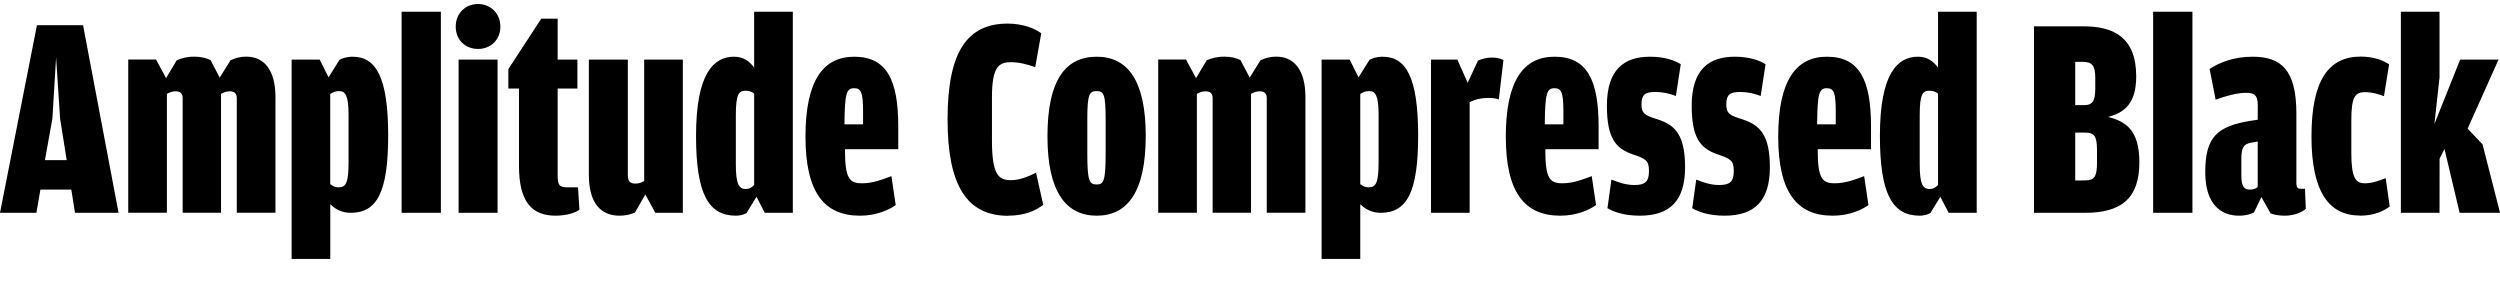 <?xml version="1.0" encoding="UTF-8"?>
<svg width="418.944" height="50.064" viewBox="0 0 418.944 50.064" version="1.1" xmlns="http://www.w3.org/2000/svg" xmlns:xlink="http://www.w3.org/1999/xlink">
 <path d="M6.77,18.29 l5.18,0 l0.62,-3.89 l7.3,0 l-5.95,31.44 l-7.73,0 l-6.19,-31.44 l6.1,0 Z M11.18,23.23 l-3.65,0 l1.25,6.96 l0.62,10.27 l0.67,-10.27 Z M36.82,37.06 l-1.54,2.93 c-0.67,0.34,-1.54,0.58,-2.74,0.58 c-1.25,0,-2.21,-0.29,-2.93,-0.62 l-1.78,-2.98 l-1.68,3.12 l-4.66,0 l0,-25.68 l6.48,0 l0,19.92 c0.48,0.29,0.96,0.43,1.49,0.43 c0.77,0,1.15,-0.38,1.15,-1.15 l0,-19.2 l6.43,0 l0,19.92 c0.48,0.29,0.96,0.43,1.49,0.43 c0.77,0,1.15,-0.38,1.15,-1.15 l0,-19.2 l6.48,0 l0,19.39 c0,4.61,-1.97,6.77,-4.85,6.77 c-1.2,0,-2.02,-0.29,-2.69,-0.62 Z M55.06,37.1 l-1.49,2.98 l-4.7,0 l0,-33.41 l6.48,0 l0,9.17 c0.82,-0.82,1.97,-1.44,3.41,-1.44 c4.37,0,6.29,3.36,6.29,12.96 c0,9.79,-2.06,13.2,-5.95,13.2 c-1.1,0,-1.92,-0.34,-2.21,-0.53 Z M55.34,19.2 l0,15.12 c0.43,0.29,0.91,0.48,1.49,0.48 c1.01,0,1.58,-0.67,1.58,-3.89 l0,-8.02 c0,-3.46,-0.43,-4.22,-1.68,-4.22 c-0.53,0,-0.96,0.19,-1.39,0.53 Z M67.3,14.4 l6.58,0 l0,33.7 l-6.58,0 Z M80.11,41.86 c2.02,0,3.74,1.44,3.74,3.74 c0,2.3,-1.73,3.79,-3.74,3.79 c-2.06,0,-3.74,-1.49,-3.74,-3.79 c0,-2.3,1.68,-3.74,3.74,-3.74 Z M76.85,14.4 l6.53,0 l0,25.68 l-6.53,0 Z M93.12,13.92 c1.87,0,3.41,0.53,3.98,1.01 l-0.24,3.74 l-1.78,0 c-1.44,0,-1.63,0.48,-1.63,2.06 l0,14.5 l3.31,0 l0,4.85 l-3.31,0 l0,6.86 l-2.74,0 l-5.52,-8.45 l0,-3.26 l1.78,0 l0,-12.96 c0,-6.1,2.21,-8.35,6.14,-8.35 Z M107.95,19.73 c-0.48,-0.29,-0.91,-0.43,-1.49,-0.43 c-0.86,0,-1.25,0.43,-1.25,1.34 l0,19.44 l-6.53,0 l0,-19.34 c0,-4.66,1.97,-6.82,5.14,-6.82 c1.1,0,1.92,0.24,2.59,0.53 l1.73,3.02 l1.68,-3.07 l4.61,0 l0,25.68 l-6.48,0 Z M126.38,38.74 c-0.86,1.15,-1.87,1.82,-3.36,1.82 c-3.36,0,-6.38,-2.69,-6.38,-13.25 c0,-9.7,2.06,-13.39,6.67,-13.39 c0.77,0,1.3,0.19,1.78,0.43 l1.68,2.74 l1.39,-2.69 l4.7,0 l0,33.7 l-6.48,0 Z M126.38,19.06 c-0.43,-0.43,-0.82,-0.67,-1.39,-0.67 c-1.2,0,-1.68,0.86,-1.68,4.18 l0,8.16 c0,3.55,0.48,4.13,1.63,4.13 c0.62,0,1.06,-0.19,1.44,-0.48 Z M141.6,25.06 l8.93,0 l0,3.84 c0,7.82,-1.97,11.66,-7.39,11.66 c-5.18,0,-8.16,-3.98,-8.16,-13.39 c0,-9.31,3.12,-13.25,9.12,-13.25 c2.78,0,4.85,0.96,6,1.78 l-0.72,4.85 c-1.39,-0.53,-3.07,-1.2,-4.9,-1.2 c-2.11,0,-2.88,0.72,-2.88,5.62 Z M143.14,35.28 c1.15,0,1.49,-0.67,1.49,-3.94 l0,-2.11 l-3.12,0 c0.05,5.23,0.34,6.05,1.63,6.05 Z M168.96,13.92 c2.83,0,4.7,0.91,5.86,1.82 l-1.2,5.38 c-1.39,-0.67,-2.74,-1.25,-4.22,-1.25 c-2.06,0,-3.17,0.91,-3.17,6.62 l0,7.25 c0,5.14,1.15,5.9,3.17,5.9 c1.44,0,2.64,-0.34,4.08,-0.82 l1.01,5.66 c-1.1,0.86,-3.17,1.63,-5.62,1.63 c-6.77,0,-10.08,-4.7,-10.08,-16.03 c0,-11.09,3.22,-16.18,10.18,-16.18 Z M183.79,13.92 c5.09,0,8.21,3.89,8.21,13.39 c0,9.31,-3.07,13.25,-8.21,13.25 c-5.23,0,-8.26,-3.89,-8.26,-13.34 c0,-9.41,3.17,-13.3,8.26,-13.3 Z M183.79,19.15 c-1.25,0,-1.58,0.58,-1.58,5.18 l0,5.81 c0,4.13,0.34,4.66,1.58,4.66 c1.15,0,1.49,-0.48,1.49,-4.7 l0,-5.81 c0,-4.56,-0.34,-5.14,-1.49,-5.14 Z M209.42,37.06 l-1.54,2.93 c-0.67,0.34,-1.54,0.58,-2.74,0.58 c-1.25,0,-2.21,-0.29,-2.93,-0.62 l-1.78,-2.98 l-1.68,3.12 l-4.66,0 l0,-25.68 l6.48,0 l0,19.92 c0.48,0.29,0.96,0.43,1.49,0.43 c0.77,0,1.15,-0.38,1.15,-1.15 l0,-19.2 l6.43,0 l0,19.92 c0.48,0.29,0.96,0.43,1.49,0.43 c0.77,0,1.15,-0.38,1.15,-1.15 l0,-19.2 l6.48,0 l0,19.39 c0,4.61,-1.97,6.77,-4.85,6.77 c-1.2,0,-2.02,-0.29,-2.69,-0.62 Z M227.66,37.1 l-1.49,2.98 l-4.7,0 l0,-33.41 l6.48,0 l0,9.17 c0.82,-0.82,1.97,-1.44,3.41,-1.44 c4.37,0,6.29,3.36,6.29,12.96 c0,9.79,-2.06,13.2,-5.95,13.2 c-1.1,0,-1.92,-0.34,-2.21,-0.53 Z M227.95,19.2 l0,15.12 c0.43,0.29,0.91,0.48,1.49,0.48 c1.01,0,1.58,-0.67,1.58,-3.89 l0,-8.02 c0,-3.46,-0.43,-4.22,-1.68,-4.22 c-0.53,0,-0.96,0.19,-1.39,0.53 Z M245.95,36.19 l-1.73,3.89 l-4.42,0 l0,-25.68 l6.48,0 l0,18.53 c0.86,0.48,1.92,0.72,3.07,0.72 c0.86,0,1.44,-0.1,1.82,-0.24 l0.77,6.58 c-0.34,0.19,-0.96,0.43,-1.92,0.43 c-0.91,0,-1.78,-0.24,-2.35,-0.53 Z M258.96,25.06 l8.93,0 l0,3.84 c0,7.82,-1.97,11.66,-7.39,11.66 c-5.18,0,-8.16,-3.98,-8.16,-13.39 c0,-9.31,3.12,-13.25,9.12,-13.25 c2.78,0,4.85,0.96,6,1.78 l-0.72,4.85 c-1.39,-0.53,-3.07,-1.2,-4.9,-1.2 c-2.11,0,-2.88,0.72,-2.88,5.62 Z M260.5,35.28 c1.15,0,1.49,-0.67,1.49,-3.94 l0,-2.11 l-3.12,0 c0.05,5.23,0.34,6.05,1.63,6.05 Z M274.8,13.92 c5.04,0,7.58,2.5,7.58,8.11 c0,5.38,-1.63,7.06,-4.56,8.02 c-2.16,0.67,-2.74,0.96,-2.74,2.54 c0,1.58,0.58,2.06,2.26,2.06 c1.39,0,2.54,-0.29,3.5,-0.67 l0.82,5.33 c-0.96,0.58,-2.59,1.25,-5.18,1.25 c-4.32,0,-7.2,-2.16,-7.2,-8.21 c0,-5.52,1.54,-7.15,4.22,-8.11 c2.3,-0.77,2.83,-1.06,2.83,-2.83 c0,-1.82,-0.67,-2.35,-2.45,-2.35 c-1.54,0,-2.88,0.53,-3.84,0.91 l-0.67,-4.8 c1.06,-0.62,2.83,-1.25,5.42,-1.25 Z M289.01,13.92 c5.04,0,7.58,2.5,7.58,8.11 c0,5.38,-1.63,7.06,-4.56,8.02 c-2.16,0.67,-2.74,0.96,-2.74,2.54 c0,1.58,0.58,2.06,2.26,2.06 c1.39,0,2.54,-0.29,3.5,-0.67 l0.82,5.33 c-0.96,0.58,-2.59,1.25,-5.18,1.25 c-4.32,0,-7.2,-2.16,-7.2,-8.21 c0,-5.52,1.54,-7.15,4.22,-8.11 c2.3,-0.77,2.83,-1.06,2.83,-2.83 c0,-1.82,-0.67,-2.35,-2.45,-2.35 c-1.54,0,-2.88,0.53,-3.84,0.91 l-0.67,-4.8 c1.06,-0.62,2.83,-1.25,5.42,-1.25 Z M304.61,25.06 l8.93,0 l0,3.84 c0,7.82,-1.97,11.66,-7.39,11.66 c-5.18,0,-8.16,-3.98,-8.16,-13.39 c0,-9.31,3.12,-13.25,9.12,-13.25 c2.78,0,4.85,0.96,6,1.78 l-0.72,4.85 c-1.39,-0.53,-3.07,-1.2,-4.9,-1.2 c-2.11,0,-2.88,0.72,-2.88,5.62 Z M306.14,35.28 c1.15,0,1.49,-0.67,1.49,-3.94 l0,-2.11 l-3.12,0 c0.05,5.23,0.34,6.05,1.63,6.05 Z M324.77,38.74 c-0.86,1.15,-1.87,1.82,-3.36,1.82 c-3.36,0,-6.38,-2.69,-6.38,-13.25 c0,-9.7,2.06,-13.39,6.67,-13.39 c0.77,0,1.3,0.19,1.78,0.43 l1.68,2.74 l1.39,-2.69 l4.7,0 l0,33.7 l-6.48,0 Z M324.77,19.06 c-0.43,-0.43,-0.82,-0.67,-1.39,-0.67 c-1.2,0,-1.68,0.86,-1.68,4.18 l0,8.16 c0,3.55,0.48,4.13,1.63,4.13 c0.62,0,1.06,-0.19,1.44,-0.48 Z M340.85,14.4 l8.59,0 c6.05,0,9.07,2.45,9.07,8.45 c0,5.62,-2.45,6.86,-5.23,7.63 c2.64,0.67,4.7,2.16,4.7,6.77 c0,6.62,-3.84,8.4,-8.83,8.4 l-8.3,0 Z M347.76,32.45 l0,7.25 l1.2,0 c1.58,0,2.16,-0.53,2.16,-2.69 l0,-1.82 c0,-2.16,-0.58,-2.74,-1.82,-2.74 Z M347.76,19.82 l0,8.02 l1.63,0 c1.54,0,2.02,-0.53,2.02,-2.93 l0,-2.06 c0,-2.4,-0.43,-3.02,-2.06,-3.02 Z M360.82,14.4 l6.58,0 l0,33.7 l-6.58,0 Z M378.34,30.0 l-1.25,-0.19 c-5.52,-0.91,-7.54,-2.69,-7.54,-8.59 c0,-5.47,2.69,-7.3,5.66,-7.3 c1.2,0,2.02,0.29,2.5,0.53 l1.25,2.59 l1.54,-2.74 c0.48,-0.19,1.39,-0.38,2.35,-0.38 c1.63,0,2.93,0.58,3.55,1.15 l-0.14,3.36 l-0.67,0 c-0.53,0,-0.77,0.14,-0.77,1.06 l0,11.57 c0,7.34,-2.59,9.5,-7.34,9.5 c-3.12,0,-5.57,-0.96,-7.2,-2.06 l1.01,-5.14 c1.73,0.62,3.55,1.15,5.09,1.15 c1.49,0,1.97,-0.48,1.97,-2.11 Z M378.34,18.72 c-0.29,-0.24,-0.67,-0.43,-1.3,-0.43 c-0.91,0,-1.44,0.48,-1.44,2.3 l0,2.74 c0,2.06,0.38,2.59,1.68,2.83 l1.06,0.19 Z M395.47,13.92 c2.5,0,4.08,0.86,4.99,1.54 l-0.67,4.75 c-1.06,-0.38,-2.16,-0.86,-3.5,-0.86 c-1.54,0,-2.26,0.91,-2.26,5.09 l0,5.52 c0,3.94,0.67,4.66,2.3,4.66 c1.25,0,2.26,-0.34,3.17,-0.67 l0.86,5.33 c-0.91,0.62,-2.5,1.3,-4.75,1.3 c-5.38,0,-8.26,-3.94,-8.26,-13.39 c0,-9.26,2.93,-13.25,8.11,-13.25 Z M408.82,23.47 l0.82,1.63 l2.54,-10.7 l6.77,0 l-2.93,11.47 l-2.5,2.64 l5.18,11.57 l-6.43,0 l-4.32,-10.8 l0.86,7.78 l0,11.04 l-6.48,0 l0,-33.7 l6.48,0 Z M408.82,23.47" fill="rgb(0,0,0)" transform="matrix(1,0,0,-1,0.0,50.064)"/>
</svg>